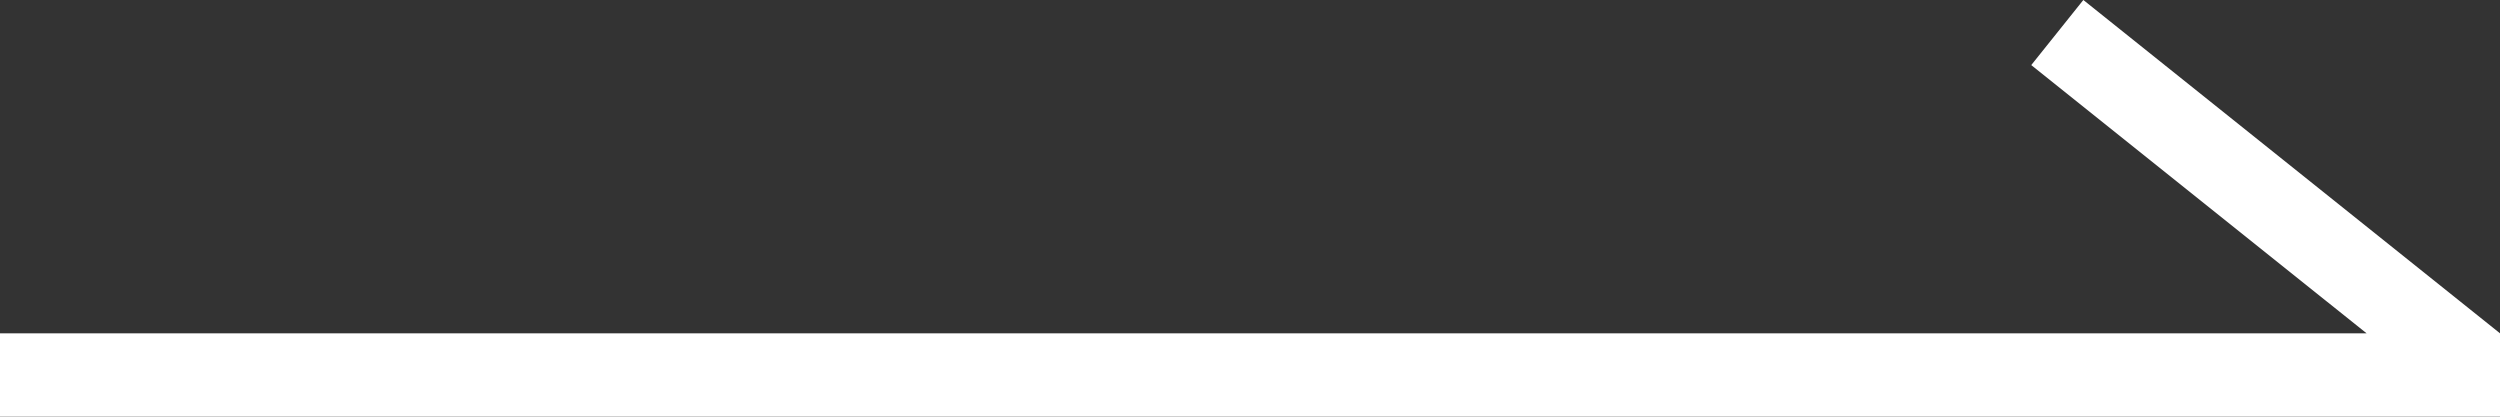 <svg width="30" height="5" viewBox="0 0 30 5" fill="none" xmlns="http://www.w3.org/2000/svg">
<rect x="0" y="0" width="30" height="5" fill="#333333" stroke="none"/>
<path fill-rule="evenodd" clip-rule="evenodd" d="M30 4L25 0L24.375 0.781L28.399 4H0V5H30V4Z" fill="white"/>
</svg>
